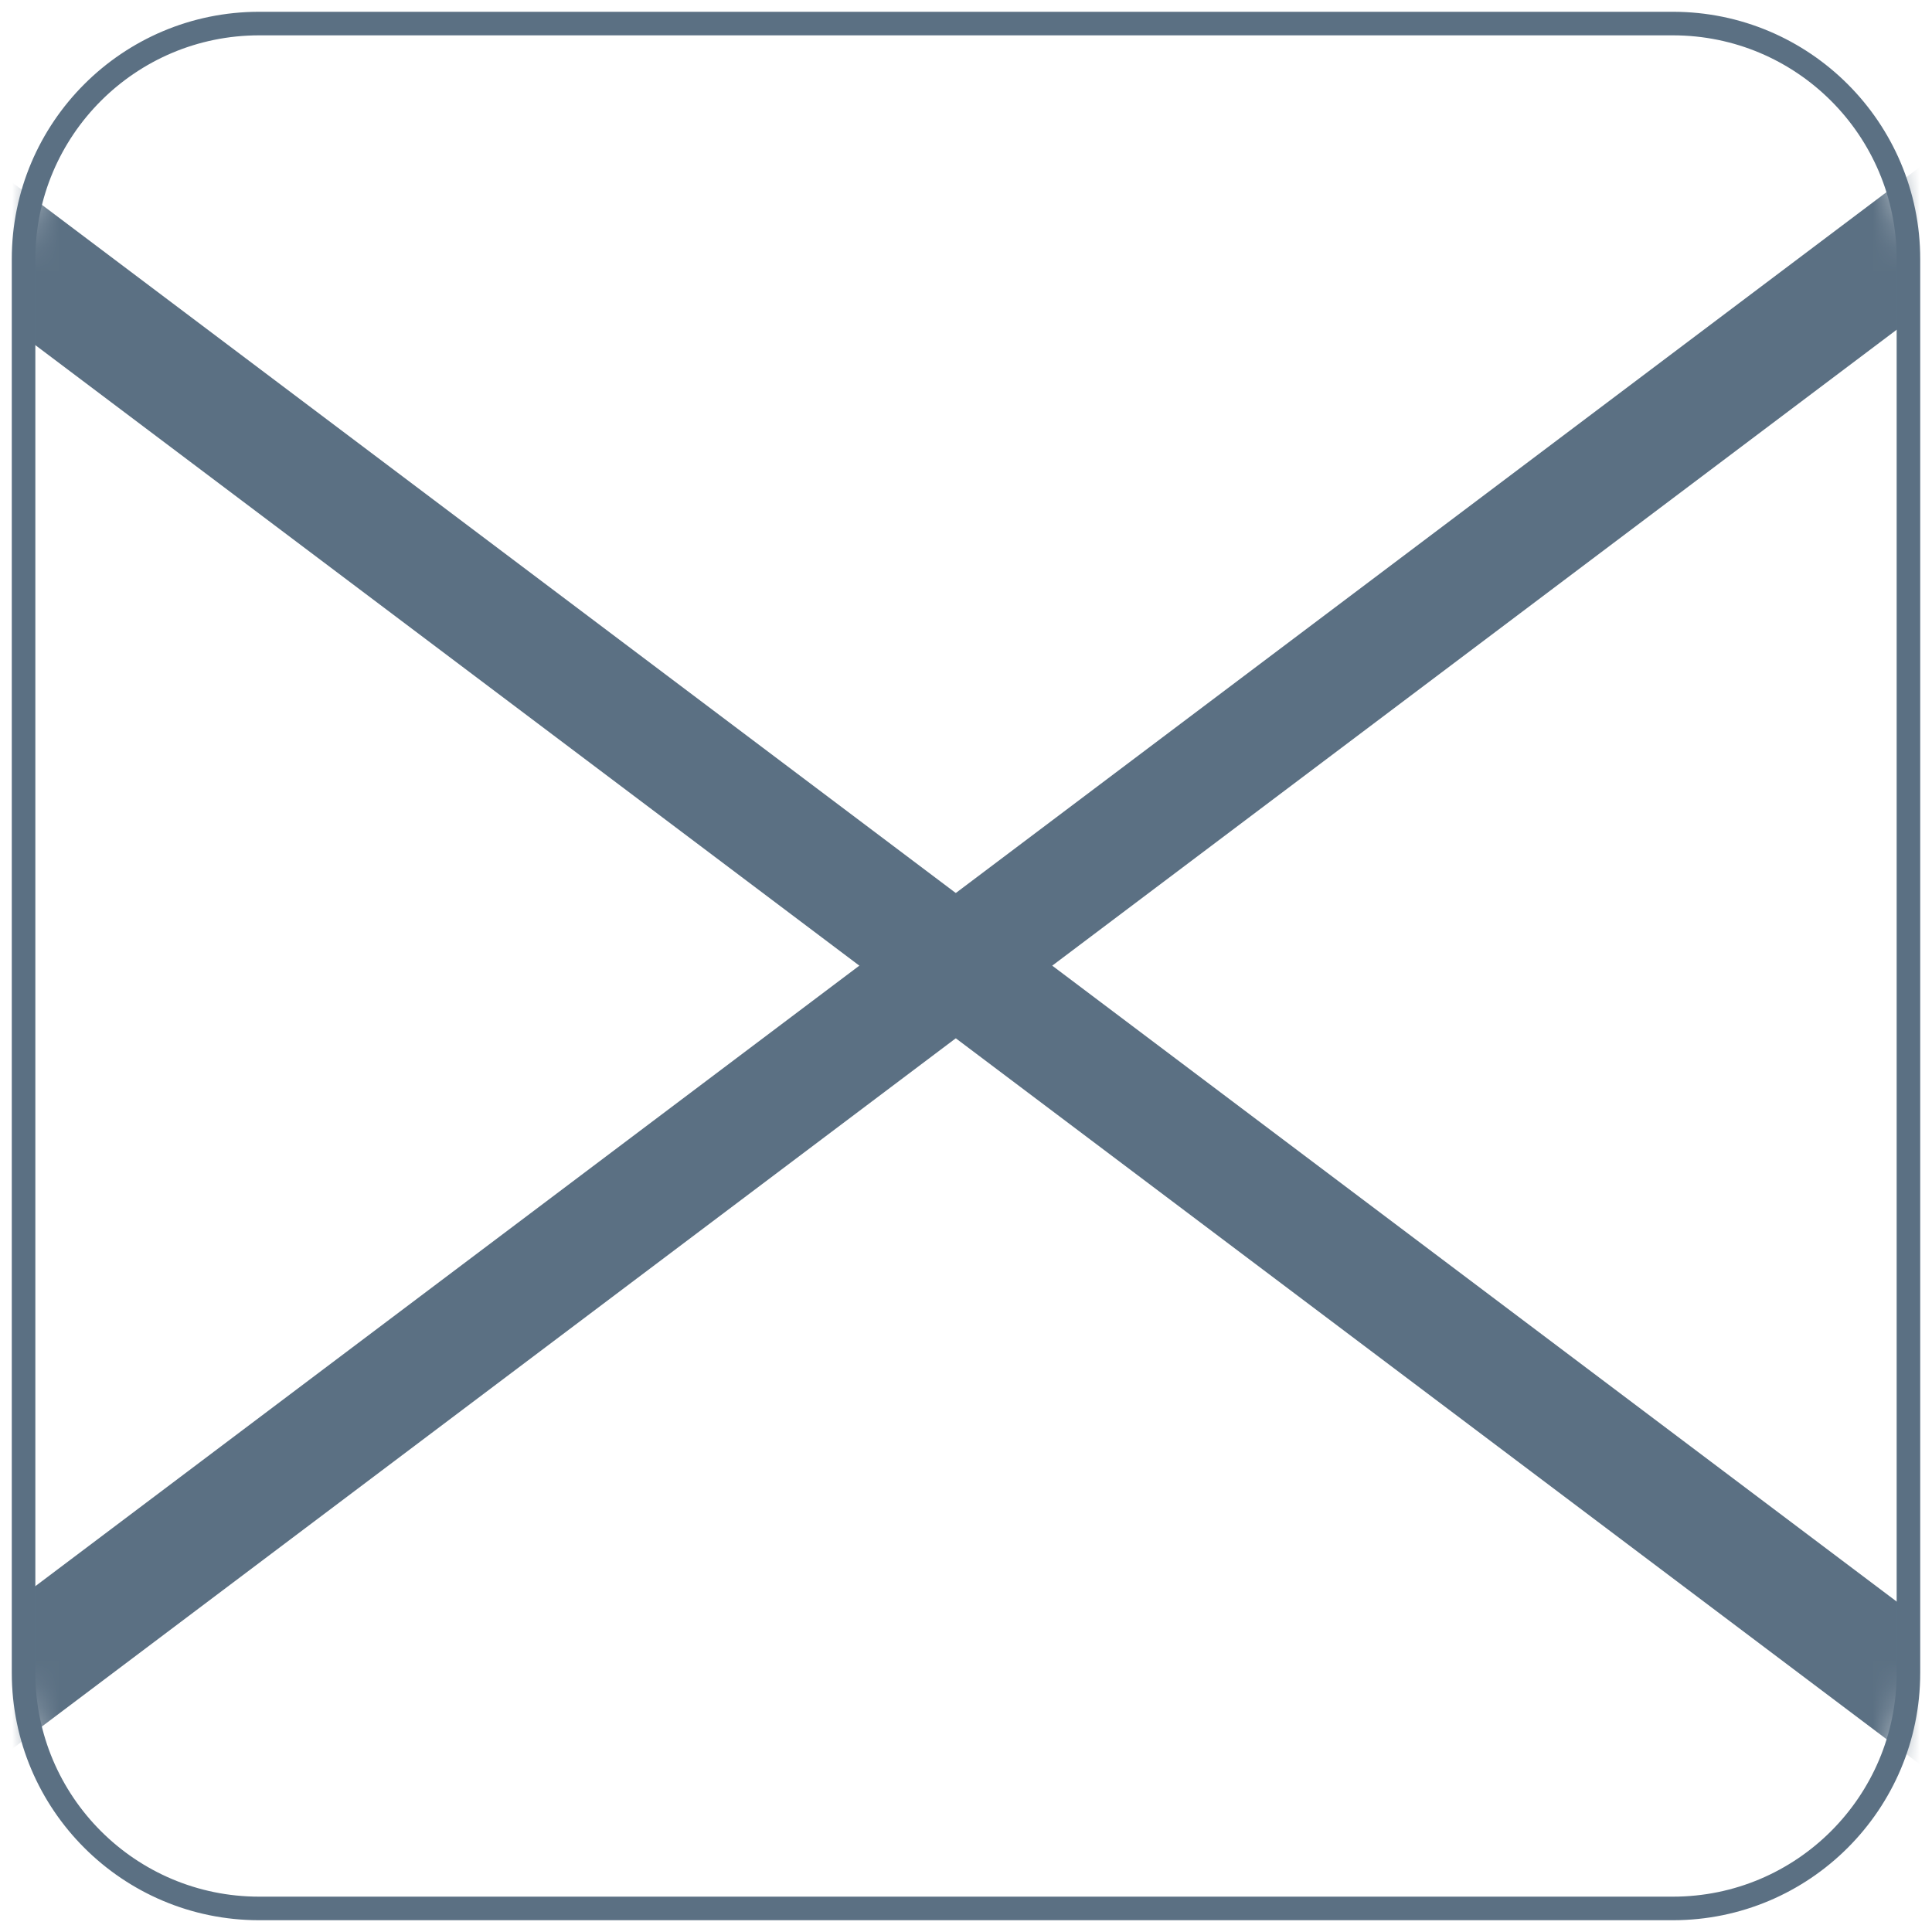 <?xml version="1.0" encoding="UTF-8"?> <svg xmlns="http://www.w3.org/2000/svg" width="82" height="82" viewBox="0 0 82 82" fill="none"><mask id="mask0" maskUnits="userSpaceOnUse" x="1" y="1" width="80" height="80"><path d="M71 1H11C5.477 1 1 5.477 1 11V71C1 76.523 5.477 81 11 81H71C76.523 81 81 76.523 81 71V11C81 5.477 76.523 1 71 1Z" fill="#fff"></path></mask><g mask="url(#mask0)"><path d="M-7.071 2.029L-10.036 5.961L88.217 79.952L91.182 76.019L-7.071 2.029Z" fill="#5B7083"></path><path d="M91.207 5.932L88.242 2L-10.011 75.99L-7.045 79.923L91.207 5.932Z" fill="#5B7083"></path></g><path d="M71 1H11C5.477 1 1 5.477 1 11V71C1 76.523 5.477 81 11 81H71C76.523 81 81 76.523 81 71V11C81 5.477 76.523 1 71 1Z" stroke="#5B7083" stroke-miterlimit="10"></path></svg> 